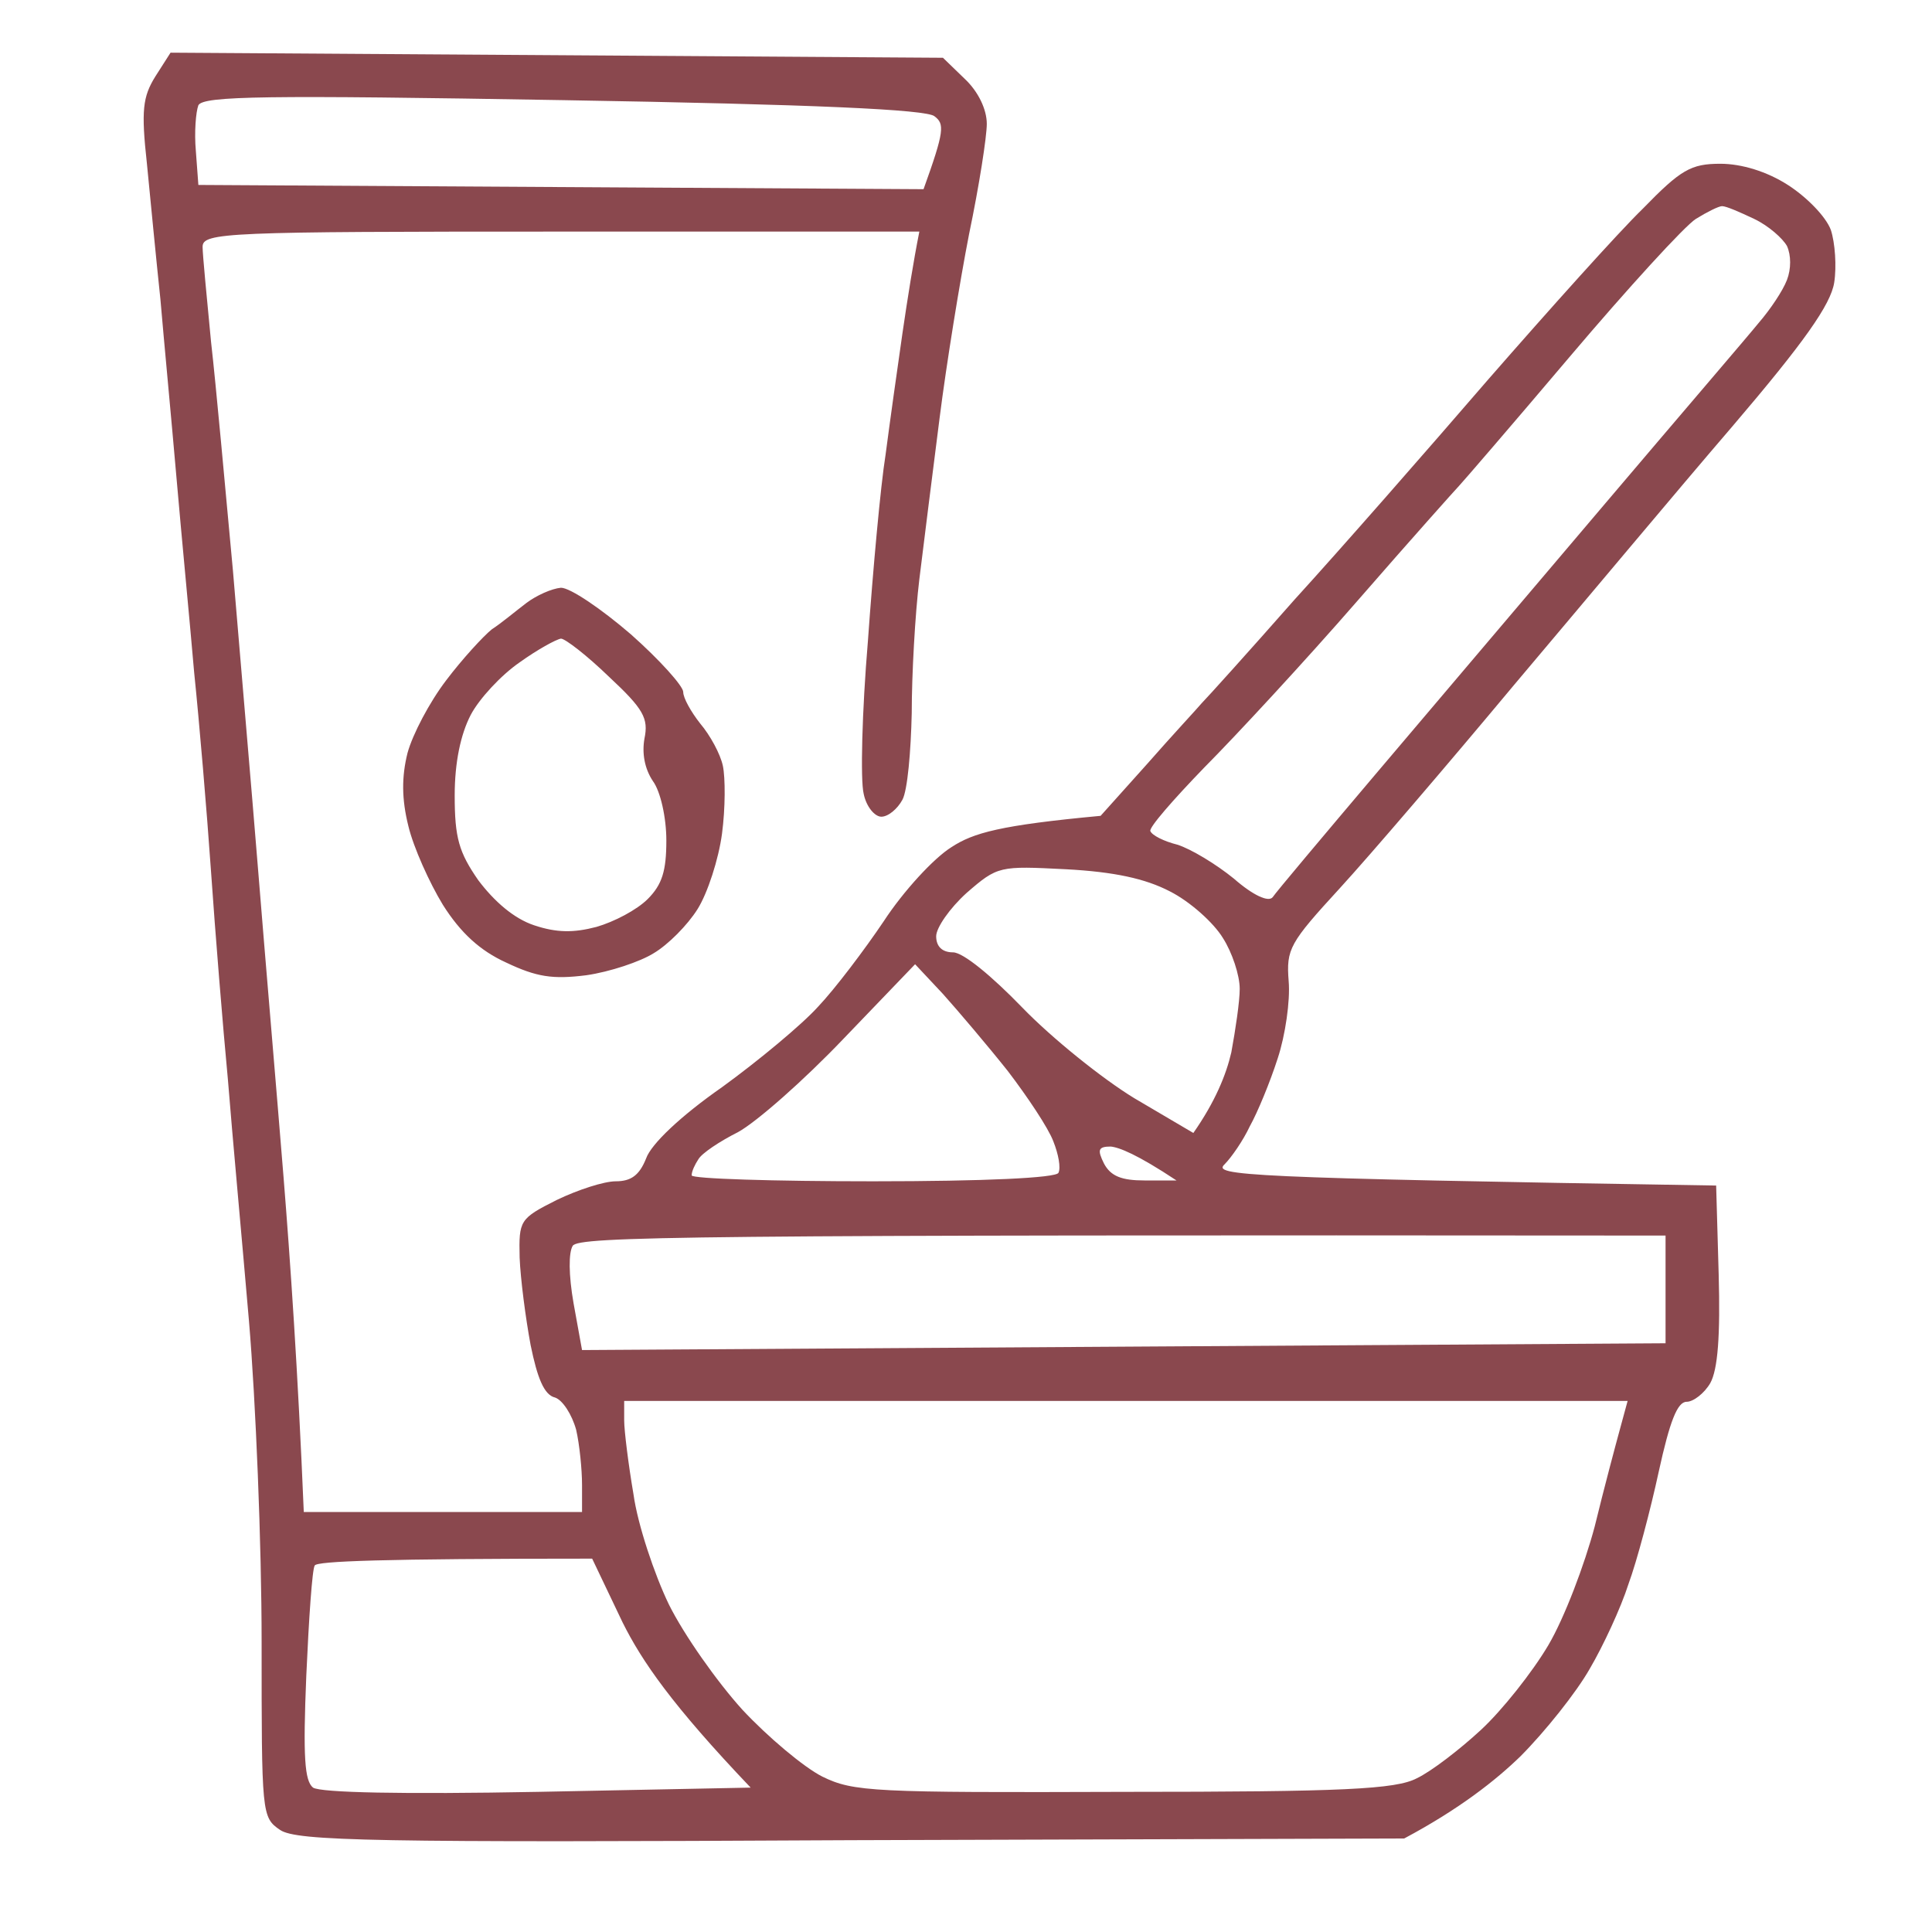 <svg width="80" height="80" viewBox="0 0 80 80" fill="none" xmlns="http://www.w3.org/2000/svg">
<path d="M39.045 2.392L39.953 3.27C40.511 3.796 40.861 4.533 40.861 5.13C40.861 5.657 40.546 7.693 40.127 9.695C39.743 11.661 39.185 15.103 38.906 17.315C38.626 19.527 38.242 22.546 38.068 23.986C37.893 25.425 37.753 27.918 37.753 29.533C37.718 31.113 37.578 32.729 37.368 33.115C37.159 33.501 36.776 33.817 36.496 33.818C36.217 33.818 35.868 33.396 35.763 32.869C35.623 32.308 35.693 29.463 35.938 26.549C36.147 23.6 36.461 20.124 36.67 18.825C36.845 17.49 37.159 15.243 37.368 13.803C37.578 12.364 37.823 10.819 38.068 9.59H23.228C9.332 9.59 8.389 9.625 8.389 10.222C8.389 10.539 8.564 12.329 8.739 14.155C8.948 15.98 9.332 20.264 9.646 23.635C9.925 27.006 10.414 32.624 10.694 36.1C10.973 39.576 11.461 45.264 11.741 48.74C12.02 52.217 12.335 56.746 12.579 62.61H24.101V61.486C24.101 60.853 23.996 59.8 23.857 59.203C23.682 58.571 23.298 57.975 22.984 57.869C22.53 57.764 22.25 57.062 21.971 55.693C21.762 54.569 21.552 52.953 21.517 52.075C21.482 50.531 21.518 50.46 23.054 49.688C23.927 49.267 25.009 48.915 25.497 48.915C26.126 48.915 26.475 48.67 26.754 47.968C26.964 47.371 28.186 46.212 29.897 45.018C31.398 43.929 33.214 42.42 33.877 41.683C34.576 40.946 35.798 39.33 36.601 38.136C37.404 36.907 38.661 35.538 39.394 35.081C40.302 34.484 41.419 34.169 45.574 33.782L47.495 31.64C48.542 30.446 49.589 29.324 49.764 29.113C49.974 28.902 51.719 26.97 53.605 24.828C55.525 22.722 59.121 18.614 61.635 15.7C64.149 12.82 67.012 9.625 68.025 8.642C69.596 7.027 70.015 6.781 71.237 6.781C72.11 6.781 73.158 7.097 74.031 7.658C74.799 8.15 75.601 8.958 75.811 9.52C75.985 10.046 76.055 11.03 75.951 11.697C75.811 12.609 74.694 14.189 71.726 17.665C69.491 20.264 65.441 25.11 62.683 28.375C59.96 31.641 56.712 35.433 55.49 36.767C53.395 39.049 53.256 39.295 53.361 40.629C53.431 41.437 53.221 42.877 52.907 43.825C52.592 44.807 52.069 46.071 51.754 46.633C51.475 47.23 50.986 47.932 50.706 48.213C50.218 48.67 51.335 48.775 71.062 49.091L71.167 52.778C71.237 55.306 71.132 56.711 70.818 57.273C70.573 57.694 70.119 58.045 69.84 58.045C69.456 58.045 69.142 58.853 68.688 60.924C68.339 62.539 67.78 64.646 67.431 65.594C67.117 66.577 66.383 68.158 65.825 69.106C65.266 70.089 63.975 71.704 62.962 72.722C61.95 73.705 60.448 74.899 58.144 76.128L35.274 76.198C15.442 76.304 12.299 76.233 11.601 75.777C10.833 75.25 10.833 75.144 10.833 67.982C10.833 63.944 10.589 58.01 10.31 54.709C10.031 51.444 9.611 46.915 9.437 44.702C9.227 42.49 8.913 38.628 8.739 36.1C8.564 33.572 8.25 29.884 8.04 27.848C7.866 25.811 7.516 22.195 7.307 19.773C7.097 17.35 6.783 14.049 6.643 12.399C6.468 10.748 6.224 8.22 6.084 6.781C5.84 4.569 5.91 4.007 6.434 3.164L7.062 2.181L39.045 2.392ZM24.52 64.54C15.756 64.54 13.137 64.646 13.033 64.822C12.928 64.962 12.788 67.034 12.683 69.386C12.543 72.756 12.613 73.74 12.962 74.021C13.277 74.231 16.664 74.302 22.285 74.197L31.083 74.021C27.837 70.615 26.58 68.789 25.777 67.174L24.52 64.54ZM25.846 58.01V58.818C25.846 59.239 26.021 60.644 26.231 61.872C26.405 63.136 27.103 65.208 27.697 66.437C28.325 67.701 29.687 69.632 30.735 70.79C31.782 71.914 33.283 73.178 34.051 73.565C35.343 74.197 36.147 74.232 46.551 74.197C55.629 74.197 57.794 74.091 58.667 73.635C59.261 73.354 60.448 72.441 61.321 71.633C62.194 70.826 63.45 69.246 64.114 68.122C64.777 66.999 65.615 64.786 66.034 63.206C66.419 61.626 66.907 59.8 67.081 59.168L67.396 58.01H25.846ZM68.967 51.162C28.221 51.127 23.995 51.198 23.716 51.584C23.542 51.865 23.542 52.779 23.751 53.972L24.101 55.903L68.967 55.622V51.162ZM34.924 43.017C33.283 44.737 31.328 46.458 30.56 46.879C29.792 47.265 29.059 47.756 28.919 48.002C28.78 48.213 28.64 48.495 28.64 48.67C28.647 48.81 32.031 48.915 36.147 48.915C40.787 48.915 43.719 48.775 43.828 48.565C43.932 48.354 43.828 47.792 43.618 47.265C43.409 46.703 42.536 45.404 41.733 44.351C40.895 43.297 39.673 41.858 39.044 41.156L37.892 39.927L34.924 43.017ZM45.992 47.476C45.469 47.476 45.434 47.616 45.713 48.178C45.992 48.705 46.447 48.88 47.389 48.88H48.716C47.075 47.792 46.342 47.511 45.992 47.476ZM44.142 35.994C41.384 35.854 41.314 35.853 40.022 36.977C39.324 37.609 38.765 38.417 38.765 38.768C38.765 39.189 39.01 39.435 39.463 39.435C39.882 39.435 41.07 40.418 42.327 41.717C43.548 42.981 45.643 44.667 46.97 45.475L49.414 46.914C50.322 45.615 50.776 44.491 50.986 43.578C51.16 42.63 51.334 41.471 51.334 40.945C51.334 40.383 51.02 39.435 50.636 38.838C50.252 38.206 49.275 37.329 48.437 36.907C47.424 36.381 46.132 36.1 44.142 35.994ZM23.228 24.337C23.612 24.337 24.904 25.215 26.126 26.268C27.313 27.321 28.291 28.409 28.291 28.655C28.291 28.901 28.605 29.464 28.99 29.955C29.408 30.447 29.827 31.219 29.932 31.71C30.037 32.202 30.037 33.466 29.897 34.52C29.757 35.573 29.303 36.978 28.884 37.645C28.465 38.312 27.662 39.119 27.069 39.47C26.51 39.821 25.253 40.243 24.276 40.383C22.879 40.559 22.215 40.454 20.958 39.857C19.876 39.365 19.073 38.628 18.34 37.469C17.782 36.556 17.118 35.081 16.909 34.203C16.629 33.08 16.629 32.167 16.873 31.184C17.083 30.411 17.782 29.077 18.48 28.164C19.143 27.287 20.016 26.339 20.366 26.058C20.75 25.812 21.377 25.285 21.796 24.969C22.215 24.653 22.844 24.372 23.228 24.337ZM23.228 26.444C23.018 26.479 22.25 26.9 21.517 27.427C20.749 27.954 19.841 28.937 19.491 29.604C19.073 30.411 18.828 31.57 18.828 32.94C18.828 34.695 19.003 35.292 19.806 36.45C20.469 37.328 21.273 38.031 22.111 38.312C23.053 38.628 23.752 38.628 24.695 38.382C25.428 38.171 26.371 37.679 26.825 37.223C27.418 36.626 27.592 36.064 27.592 34.8C27.592 33.852 27.348 32.763 27.034 32.342C26.685 31.816 26.58 31.184 26.685 30.587C26.86 29.744 26.649 29.358 25.218 28.024C24.311 27.146 23.403 26.444 23.228 26.444ZM71.306 8.536C71.166 8.537 70.677 8.782 70.224 9.063C69.77 9.344 67.396 11.942 64.987 14.786C62.578 17.631 60.517 20.018 60.412 20.123C60.306 20.23 58.422 22.336 56.223 24.863C54.023 27.392 51.16 30.481 49.868 31.78C48.577 33.115 47.564 34.274 47.634 34.414C47.705 34.59 48.193 34.836 48.751 34.976C49.31 35.151 50.357 35.783 51.09 36.38C51.893 37.082 52.522 37.363 52.697 37.153C52.838 36.94 54.758 34.659 56.956 32.062C59.156 29.463 63.45 24.407 66.488 20.825C69.525 17.244 72.389 13.909 72.843 13.347C73.297 12.82 73.82 12.047 73.995 11.591C74.169 11.135 74.169 10.573 73.995 10.187C73.82 9.871 73.227 9.344 72.633 9.063C72.04 8.782 71.481 8.536 71.306 8.536ZM23.332 4.147C10.974 3.936 8.424 3.972 8.214 4.358C8.109 4.639 8.04 5.482 8.11 6.254L8.214 7.658L38.242 7.834C39.114 5.412 39.114 5.131 38.696 4.815C38.381 4.534 33.702 4.322 23.332 4.147Z" fill="#8A484E"/>
</svg>
